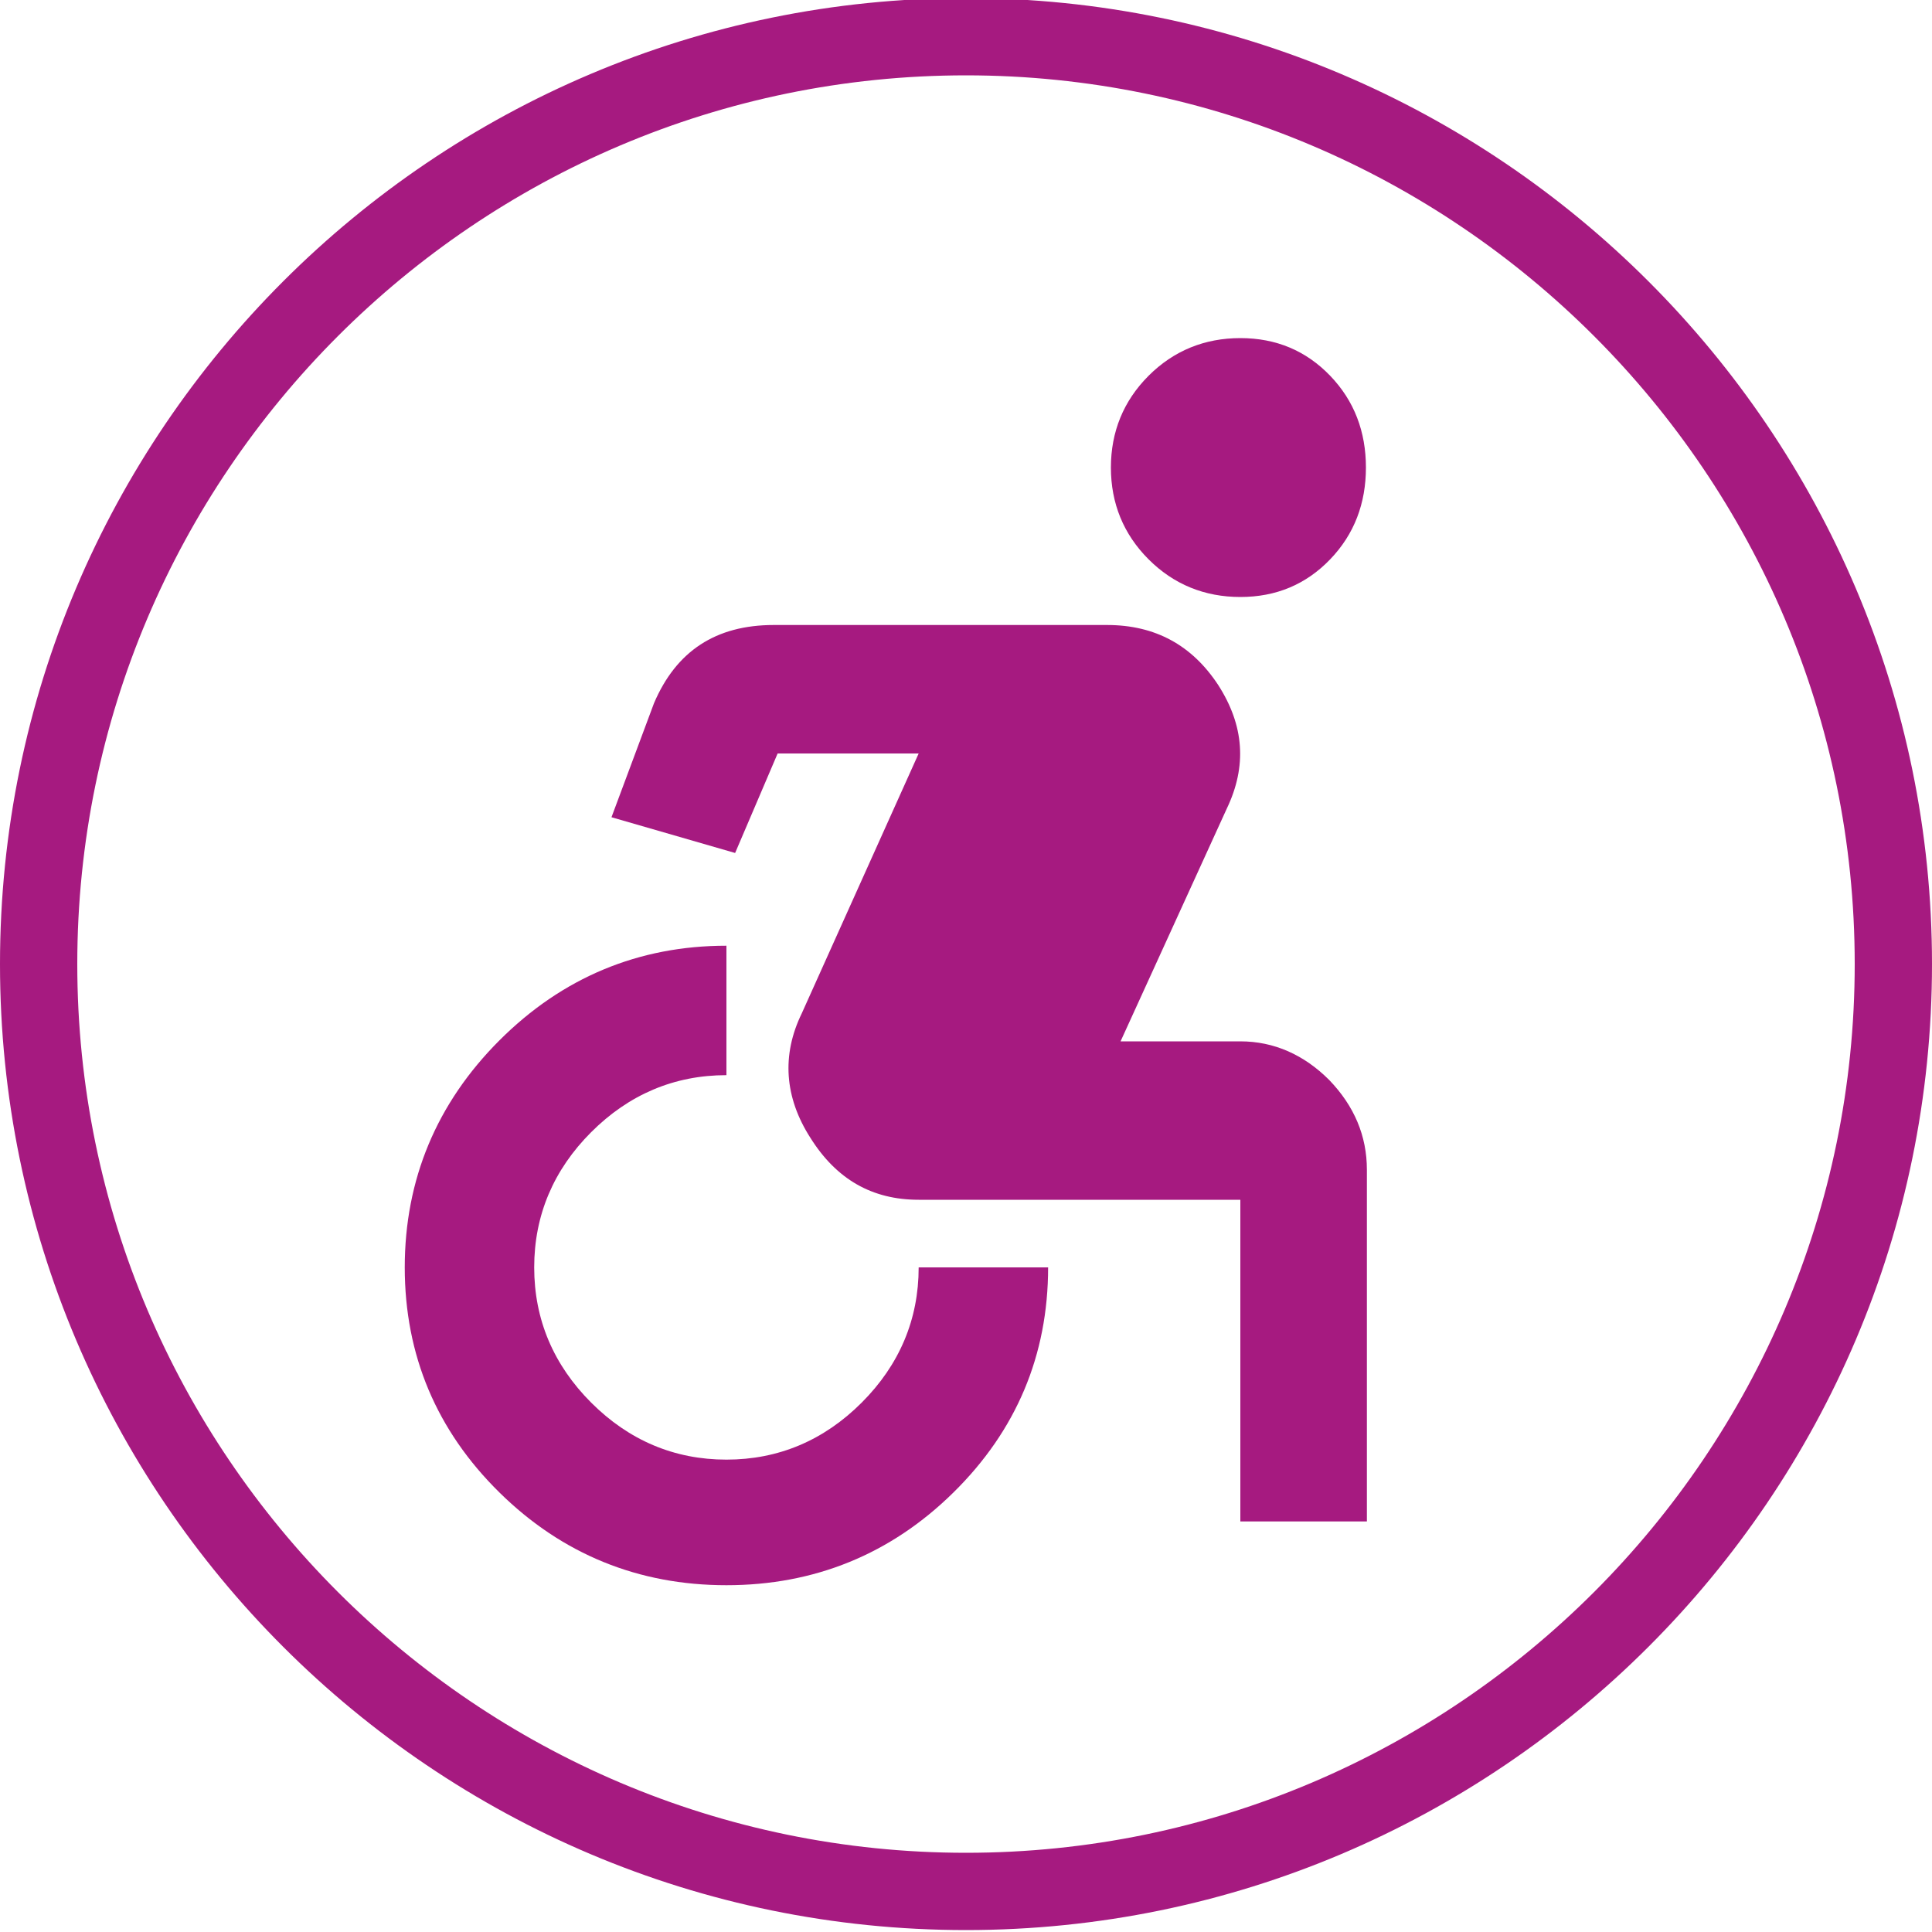 <?xml version="1.0" encoding="utf-8"?>
<!-- Generator: Adobe Illustrator 27.4.0, SVG Export Plug-In . SVG Version: 6.00 Build 0)  -->
<svg version="1.1" id="Calque_1" xmlns="http://www.w3.org/2000/svg" xmlns:xlink="http://www.w3.org/1999/xlink" x="0px" y="0px"
	 viewBox="0 0 200 200" style="enable-background:new 0 0 200 200;" xml:space="preserve">
<style type="text/css">
	.st0{fill:#A61A80;}
</style>
<g>
	<path class="st0" d="M100,7.8c-50.7,0-92,41.3-92,92s41.3,92,92,92s92-41.3,92-92S150.7,7.8,100,7.8 M100,199.8
		C44.9,199.8,0,155,0,99.8s44.9-100,100-100s100,44.9,100,100S155.1,199.8,100,199.8"/>
</g>
<path class="st0" d="M108.5,131.2c0,9.1-3.3,16.9-9.8,23.3c-6.5,6.4-14.4,9.6-23.5,9.6c-9.1,0-17-3.2-23.5-9.6
	c-6.5-6.4-9.8-14.2-9.8-23.3c0-9.1,3.3-17,9.8-23.5c6.5-6.5,14.4-9.8,23.5-9.8v13.4c-5.4,0-10.1,2-14,5.9c-3.9,3.9-5.9,8.6-5.9,14
	c0,5.4,2,10.1,5.9,14c3.9,3.9,8.6,5.9,14,5.9c5.4,0,10.1-2,14-5.9c3.9-3.9,5.9-8.6,5.9-14H108.5z M128.4,107.8c3.5,0,6.6,1.4,9.2,4
	c2.6,2.7,3.9,5.8,3.9,9.3v36.4h-13.1v-33.3H95.1c-4.8,0-8.5-2.1-11.2-6.4c-2.7-4.2-3-8.6-0.9-12.9L95.1,78H80.5l-4.4,10.3l-12.8-3.7
	l4.4-11.8c2.3-5.4,6.4-8.1,12.4-8.1h34.5c5,0,8.8,2.1,11.5,6.2c2.7,4.2,3,8.4,0.9,12.8L116,107.8H128.4z M118.9,57.9
	c-2.6-2.6-3.9-5.8-3.9-9.5c0-3.7,1.3-6.9,3.9-9.5c2.6-2.6,5.8-3.9,9.5-3.9c3.7,0,6.8,1.3,9.3,3.9c2.5,2.6,3.7,5.8,3.7,9.5
	c0,3.7-1.2,6.9-3.7,9.5c-2.5,2.6-5.6,3.9-9.3,3.9C124.7,61.8,121.5,60.5,118.9,57.9z"/>
</svg>
